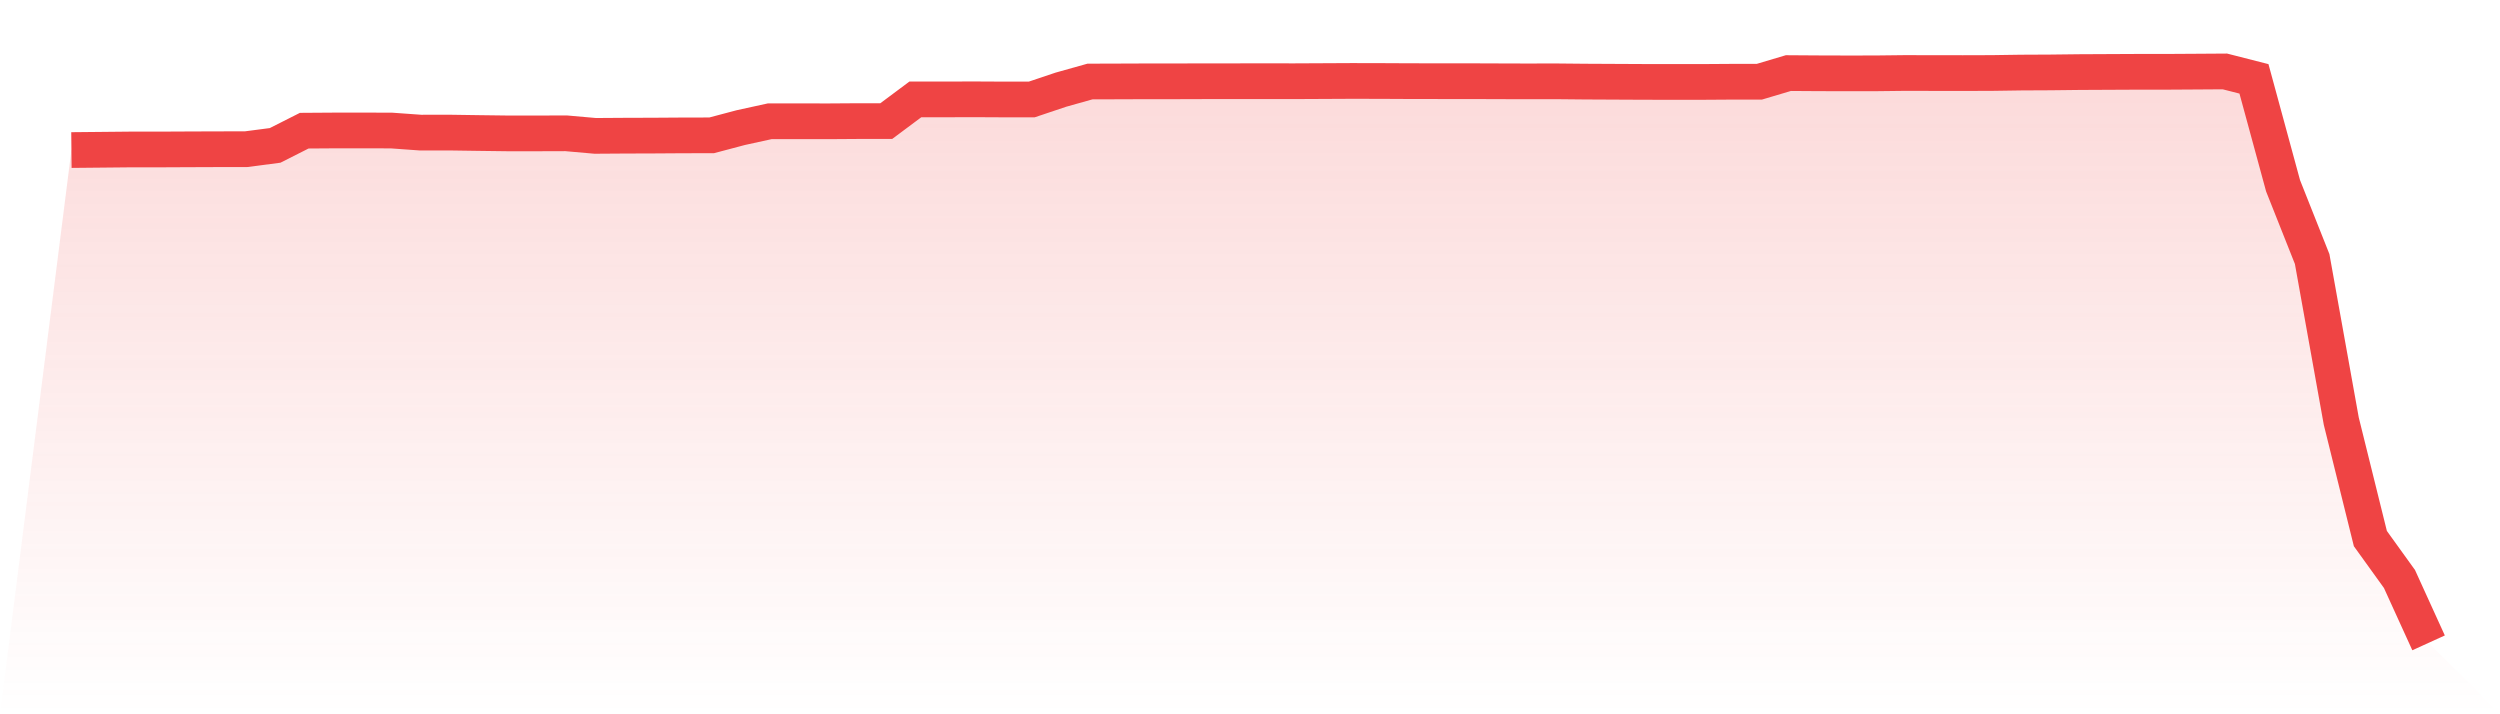 <svg viewBox="0 0 140 40" xmlns="http://www.w3.org/2000/svg">
<defs>
<linearGradient id="gradient" x1="0" x2="0" y1="0" y2="1">
<stop offset="0%" stop-color="#ef4444" stop-opacity="0.2"/>
<stop offset="100%" stop-color="#ef4444" stop-opacity="0"/>
</linearGradient>
</defs>
<path d="M4,8.403 L4,8.403 L5.63,8.387 L7.259,8.371 L8.889,8.371 L10.519,8.363 L12.148,8.357 L13.778,8.355 L15.407,8.142 L17.037,7.318 L18.667,7.307 L20.296,7.305 L21.926,7.31 L23.556,7.427 L25.185,7.425 L26.815,7.449 L28.444,7.47 L30.074,7.47 L31.704,7.465 L33.333,7.609 L34.963,7.598 L36.593,7.593 L38.222,7.582 L39.852,7.579 L41.481,7.147 L43.111,6.79 L44.741,6.79 L46.37,6.793 L48,6.782 L49.63,6.782 L51.259,5.567 L52.889,5.567 L54.519,5.562 L56.148,5.57 L57.778,5.57 L59.407,5.023 L61.037,4.565 L62.667,4.56 L64.296,4.554 L65.926,4.554 L67.556,4.549 L69.185,4.549 L70.815,4.546 L72.444,4.549 L74.074,4.541 L75.704,4.533 L77.333,4.536 L78.963,4.544 L80.593,4.546 L82.222,4.546 L83.852,4.552 L85.481,4.557 L87.111,4.554 L88.741,4.57 L90.37,4.578 L92,4.586 L93.63,4.589 L95.259,4.589 L96.889,4.578 L98.519,4.578 L100.148,4.093 L101.778,4.104 L103.407,4.109 L105.037,4.107 L106.667,4.088 L108.296,4.091 L109.926,4.093 L111.556,4.088 L113.185,4.064 L114.815,4.056 L116.444,4.037 L118.074,4.029 L119.704,4.021 L121.333,4.021 L122.963,4.011 L124.593,4 L126.222,4.416 L127.852,10.404 L129.481,14.506 L131.111,23.583 L132.741,30.161 L134.37,32.423 L136,36 L140,40 L0,40 z" fill="url(#gradient)"/>
<path d="M4,8.403 L4,8.403 L5.63,8.387 L7.259,8.371 L8.889,8.371 L10.519,8.363 L12.148,8.357 L13.778,8.355 L15.407,8.142 L17.037,7.318 L18.667,7.307 L20.296,7.305 L21.926,7.31 L23.556,7.427 L25.185,7.425 L26.815,7.449 L28.444,7.47 L30.074,7.47 L31.704,7.465 L33.333,7.609 L34.963,7.598 L36.593,7.593 L38.222,7.582 L39.852,7.579 L41.481,7.147 L43.111,6.79 L44.741,6.79 L46.37,6.793 L48,6.782 L49.63,6.782 L51.259,5.567 L52.889,5.567 L54.519,5.562 L56.148,5.57 L57.778,5.57 L59.407,5.023 L61.037,4.565 L62.667,4.56 L64.296,4.554 L65.926,4.554 L67.556,4.549 L69.185,4.549 L70.815,4.546 L72.444,4.549 L74.074,4.541 L75.704,4.533 L77.333,4.536 L78.963,4.544 L80.593,4.546 L82.222,4.546 L83.852,4.552 L85.481,4.557 L87.111,4.554 L88.741,4.57 L90.37,4.578 L92,4.586 L93.63,4.589 L95.259,4.589 L96.889,4.578 L98.519,4.578 L100.148,4.093 L101.778,4.104 L103.407,4.109 L105.037,4.107 L106.667,4.088 L108.296,4.091 L109.926,4.093 L111.556,4.088 L113.185,4.064 L114.815,4.056 L116.444,4.037 L118.074,4.029 L119.704,4.021 L121.333,4.021 L122.963,4.011 L124.593,4 L126.222,4.416 L127.852,10.404 L129.481,14.506 L131.111,23.583 L132.741,30.161 L134.37,32.423 L136,36" fill="none" stroke="#ef4444" stroke-width="2"/>
</svg>